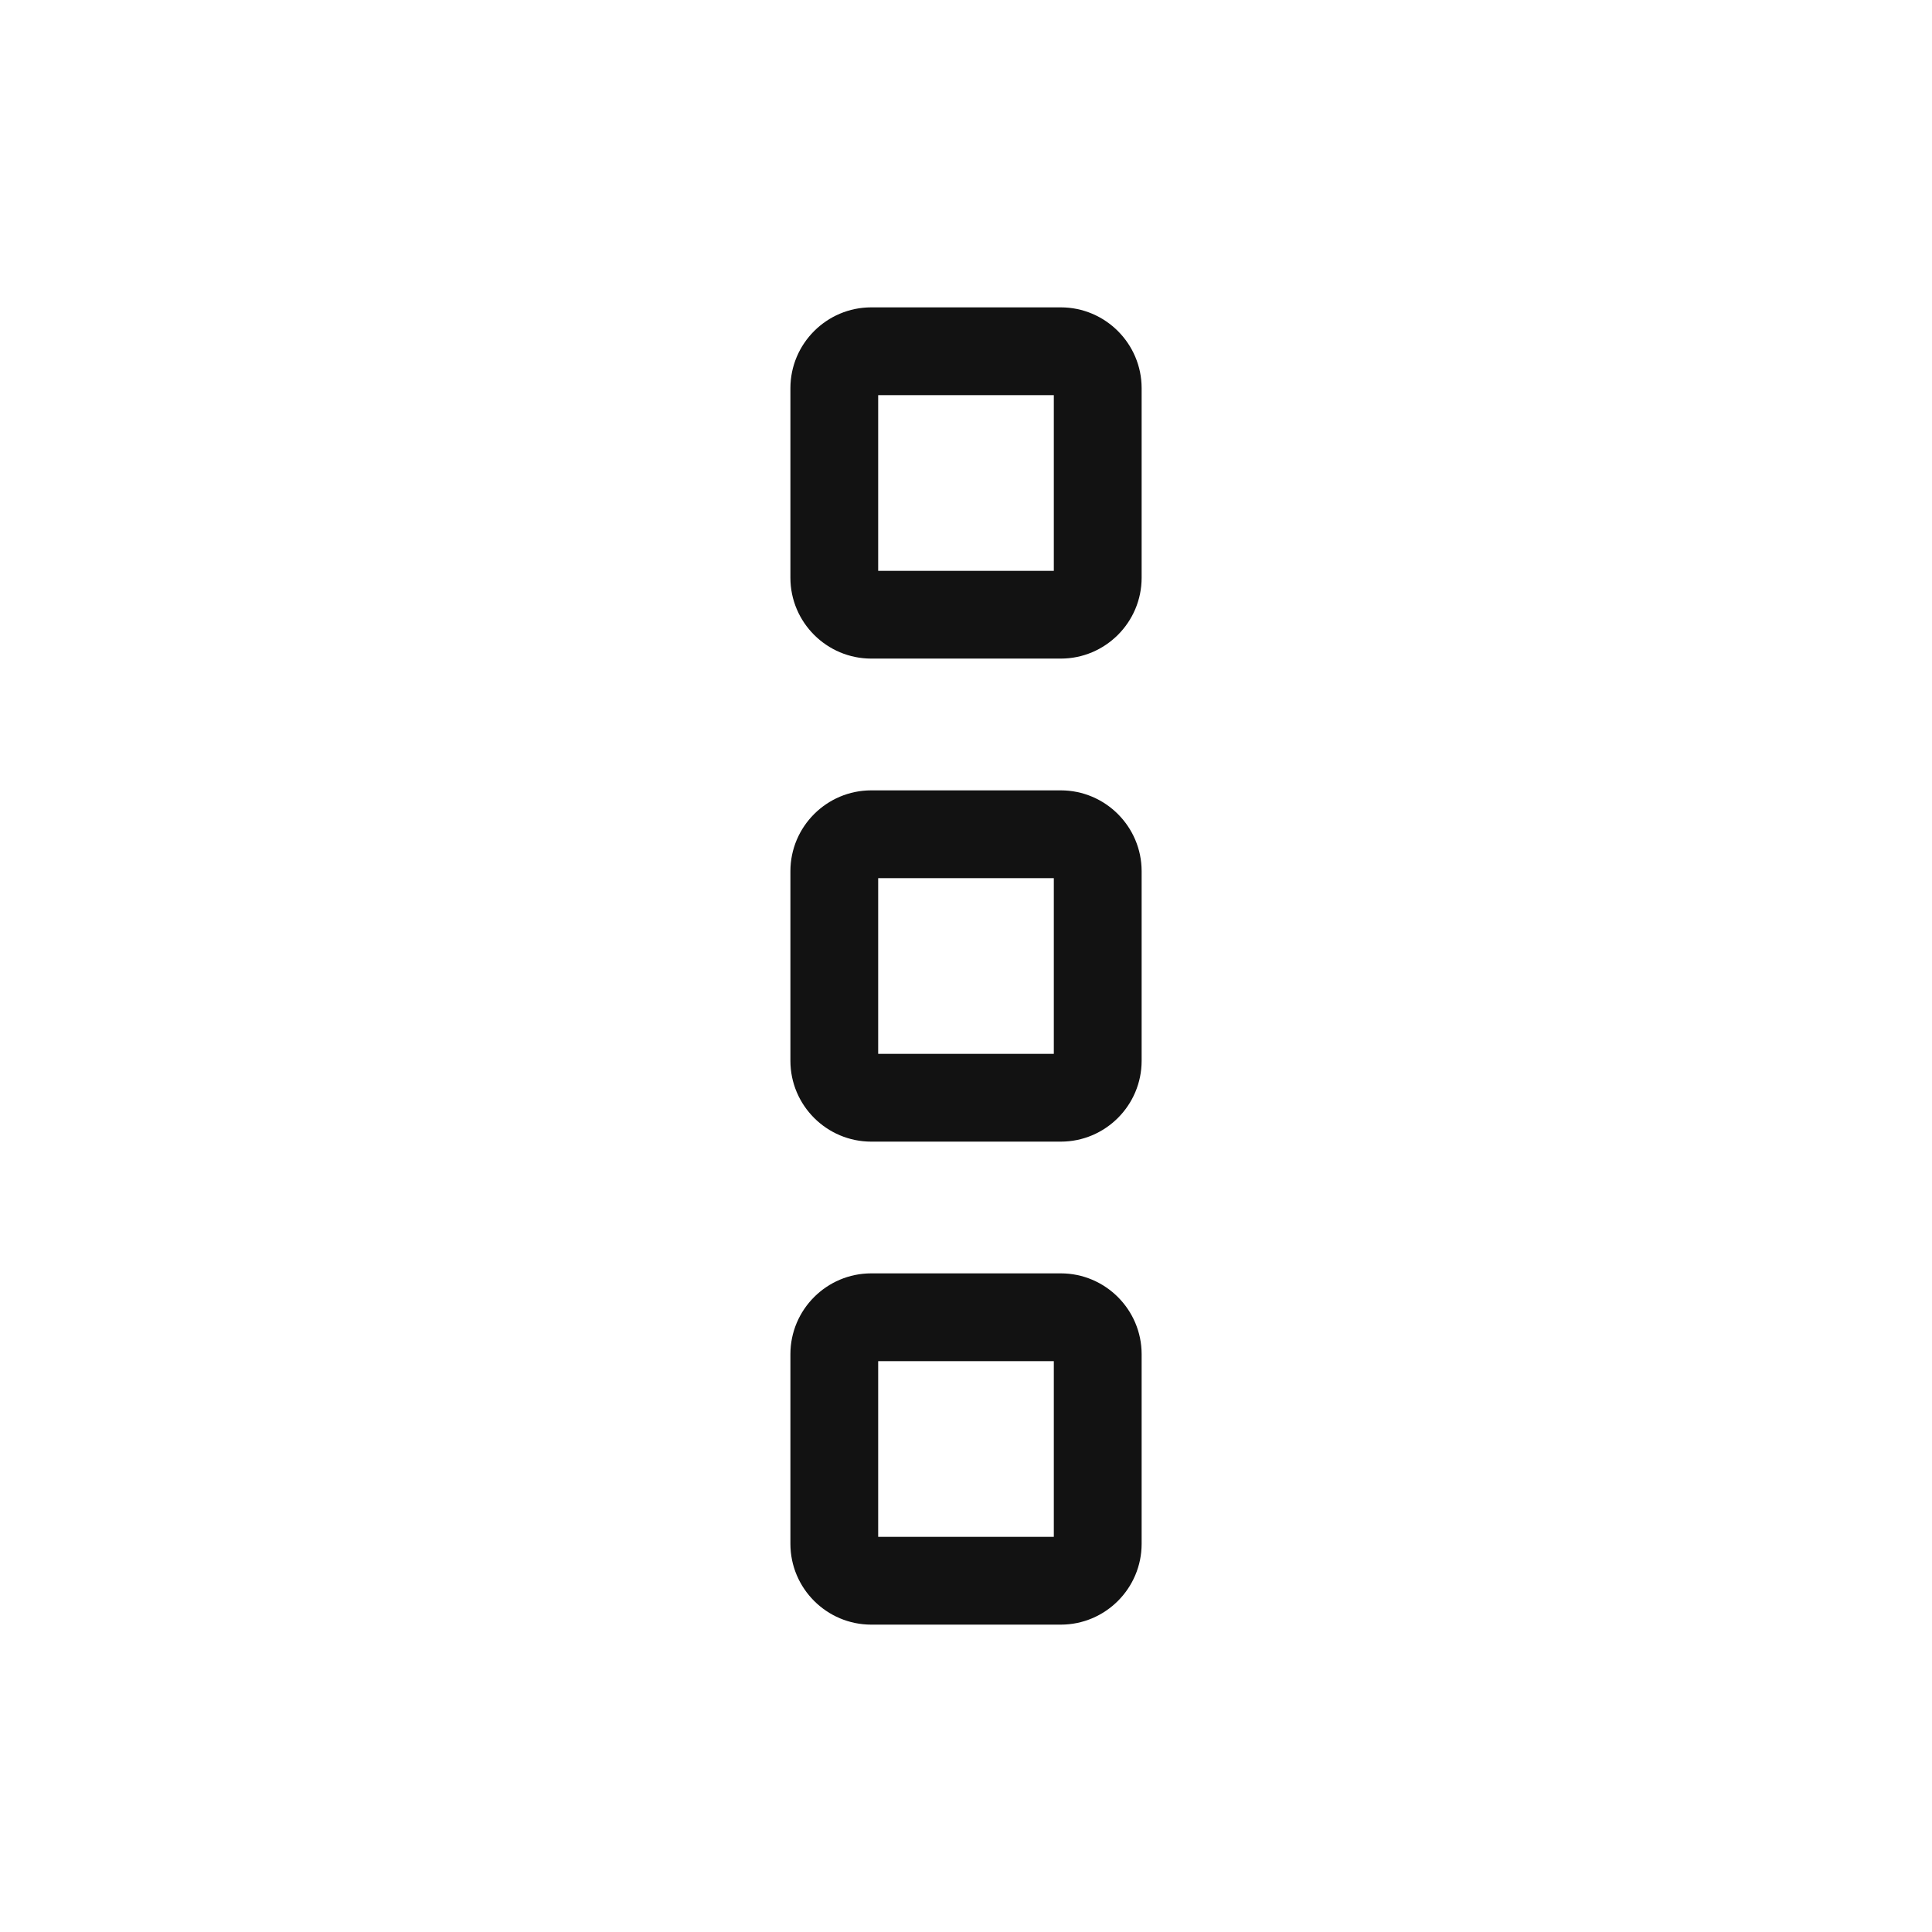 <?xml version="1.0" encoding="UTF-8"?>
<svg id="Layer_1" data-name="Layer 1" xmlns="http://www.w3.org/2000/svg" viewBox="0 0 44 44">
  <rect id="Rectangle_20489" data-name="Rectangle 20489" width="44" height="44" fill="none" stroke-width="0"/>
  <path d="M24.158,29h-4.315c-1.016,0-1.842.826-1.842,1.842v4.316c0,1.016.827,1.842,1.842,1.842h4.315c1.016,0,1.842-.826,1.842-1.842v-4.316c0-1.016-.827-1.842-1.842-1.842ZM24,35h-4v-4h4v4Z" fill="#121212" stroke-width="0"/>
  <path d="M24.158,18h-4.315c-1.016,0-1.842.827-1.842,1.842v4.316c0,1.016.827,1.842,1.842,1.842h4.315c1.016,0,1.842-.826,1.842-1.842v-4.316c0-1.016-.827-1.842-1.842-1.842ZM24,24h-4v-4h4v4Z" fill="#121212" stroke-width="0"/>
  <path d="M24.158,7h-4.315c-1.016,0-1.842.827-1.842,1.842v4.315c0,1.016.827,1.842,1.842,1.842h4.315c1.016,0,1.842-.827,1.842-1.842v-4.315c0-1.016-.827-1.842-1.842-1.842ZM24,13h-4v-4h4v4Z" fill="#121212" stroke-width="0"/>
</svg>